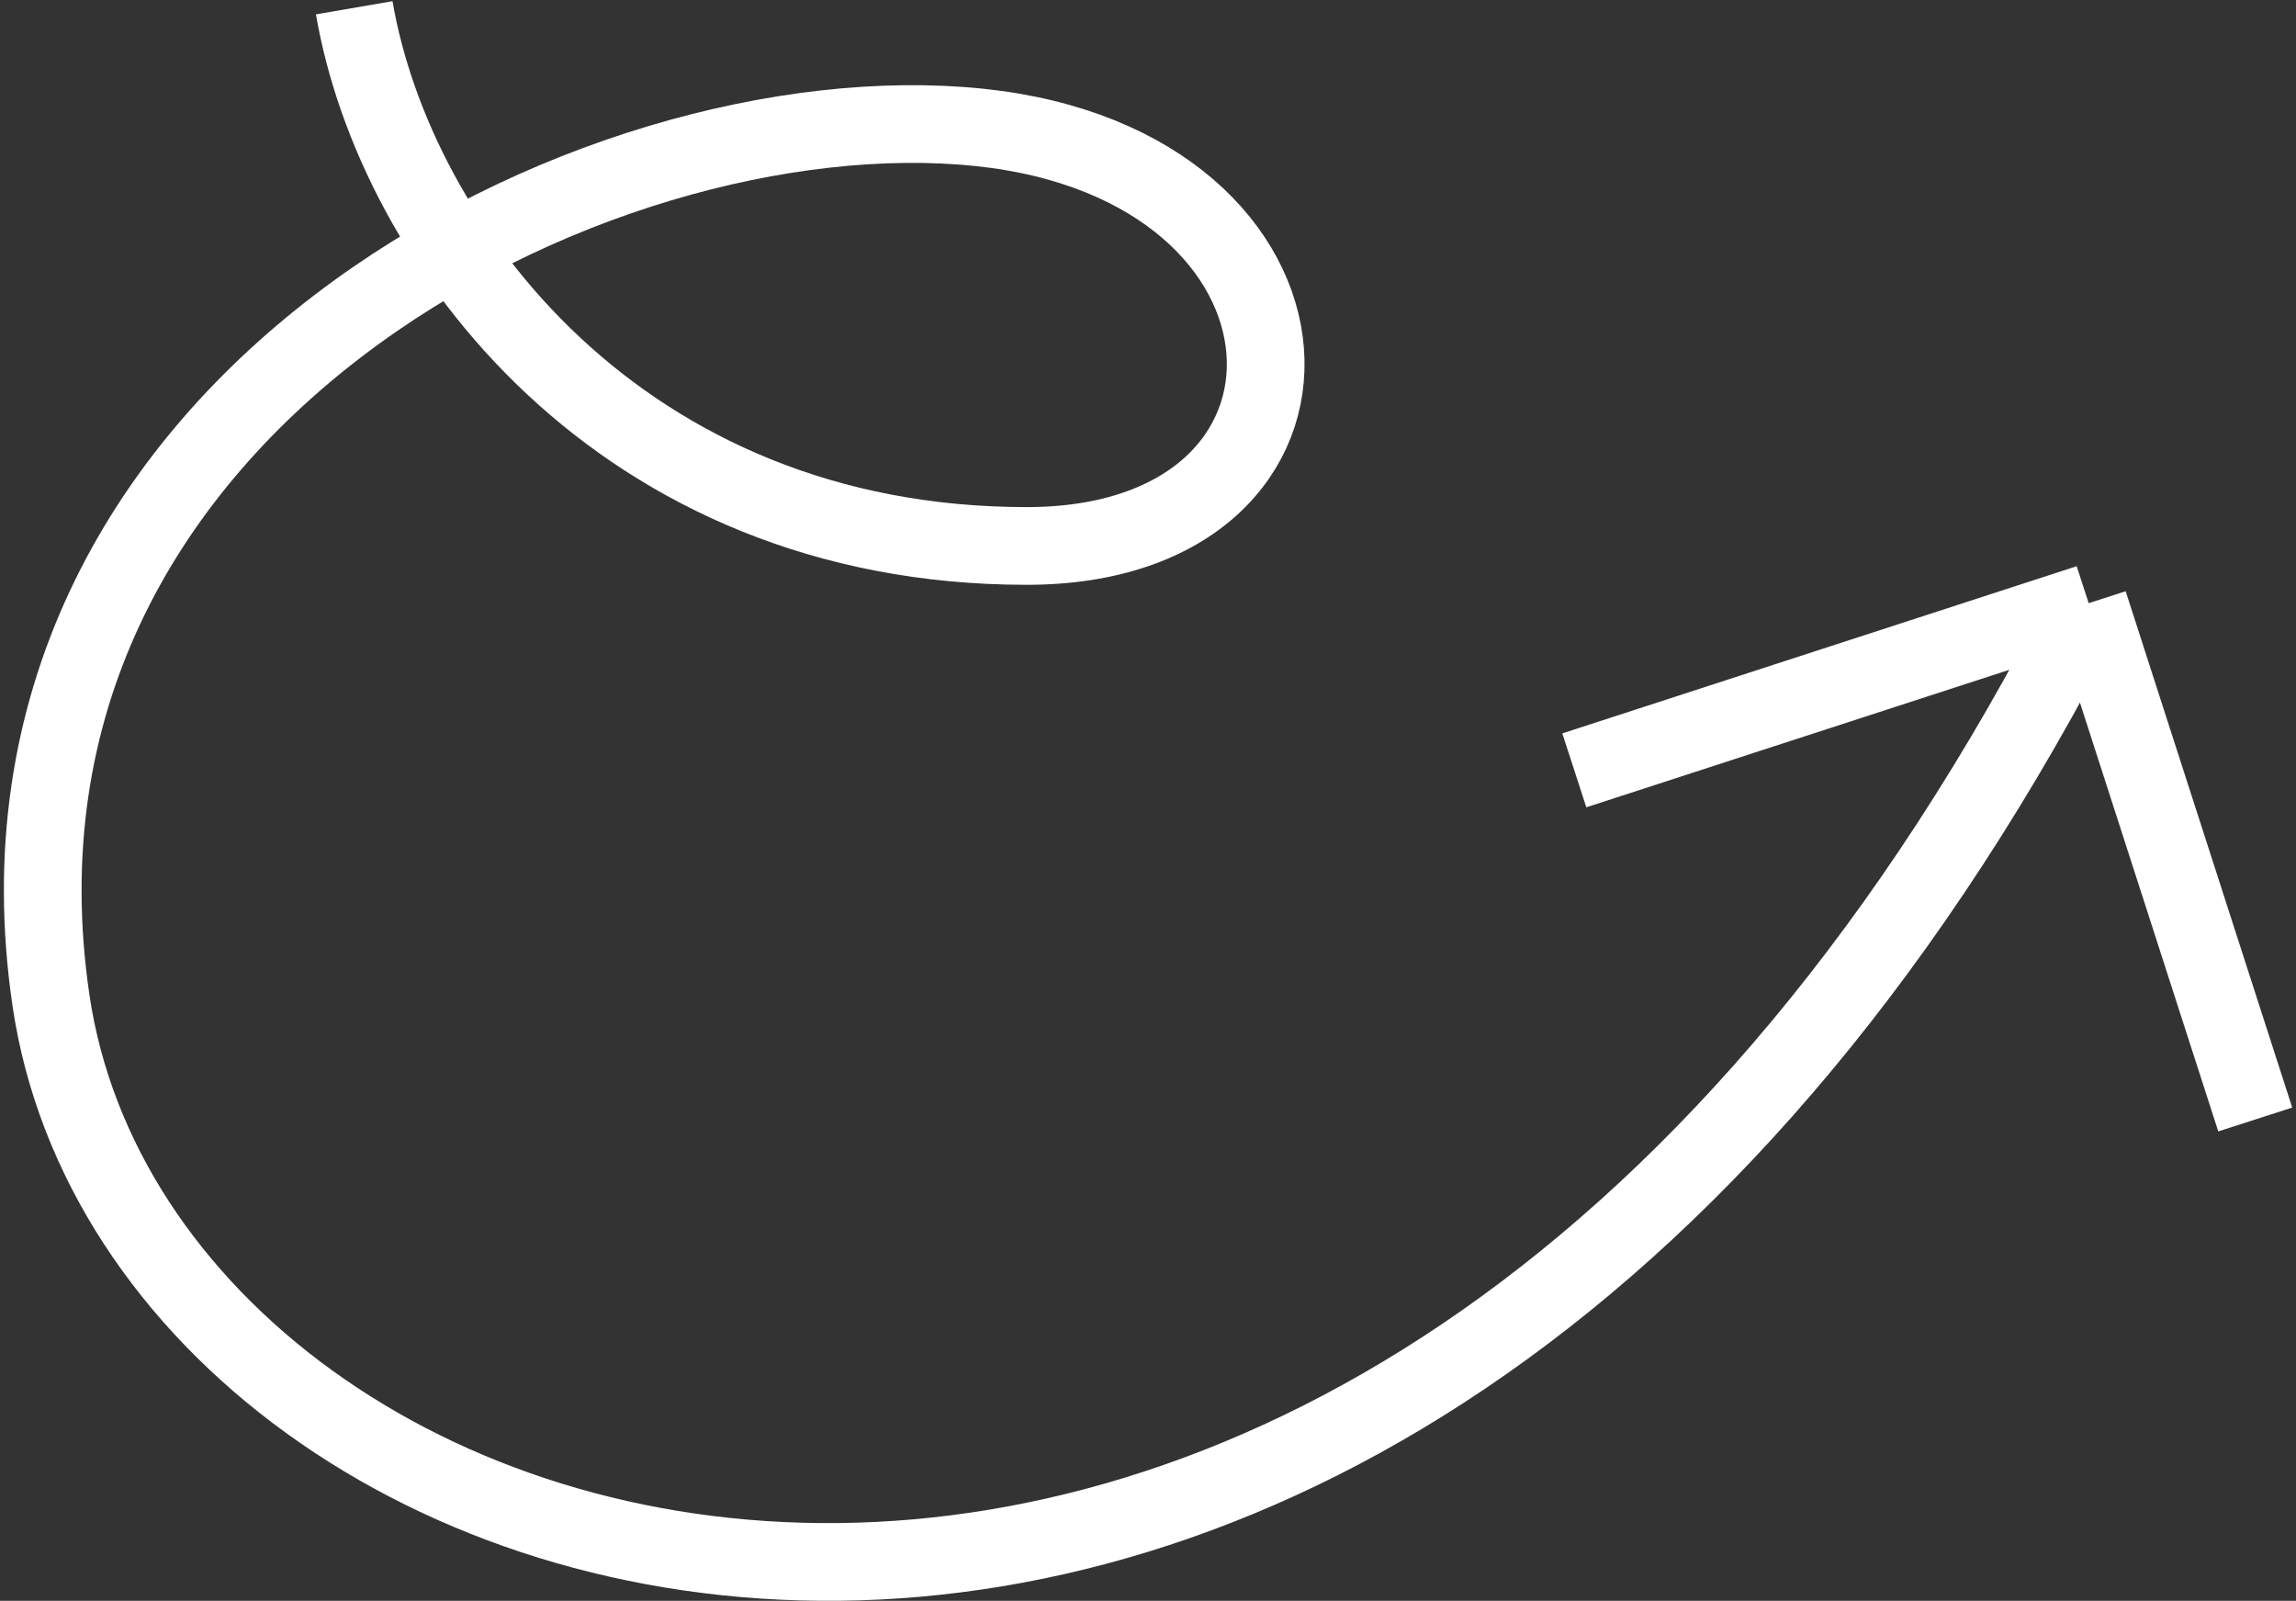 <?xml version="1.0" encoding="UTF-8"?> <svg xmlns="http://www.w3.org/2000/svg" width="591" height="412" viewBox="0 0 591 412" fill="none"><rect x="0" y="0" width="591" height="412" fill="#333333" stroke="none"/> <path d="M537.637 155.236C355.133 513.784 37.17 420.607 13.122 257.473C-9.421 104.553 152.896 22.518 252.015 32.78C346.312 42.542 350.023 140.51 264.266 140.51C159.904 140.51 101.701 63.196 91.179 2M537.637 155.236L405.234 198.263M537.637 155.236L580.509 288.119" stroke="white" stroke-width="20"></path> </svg> 